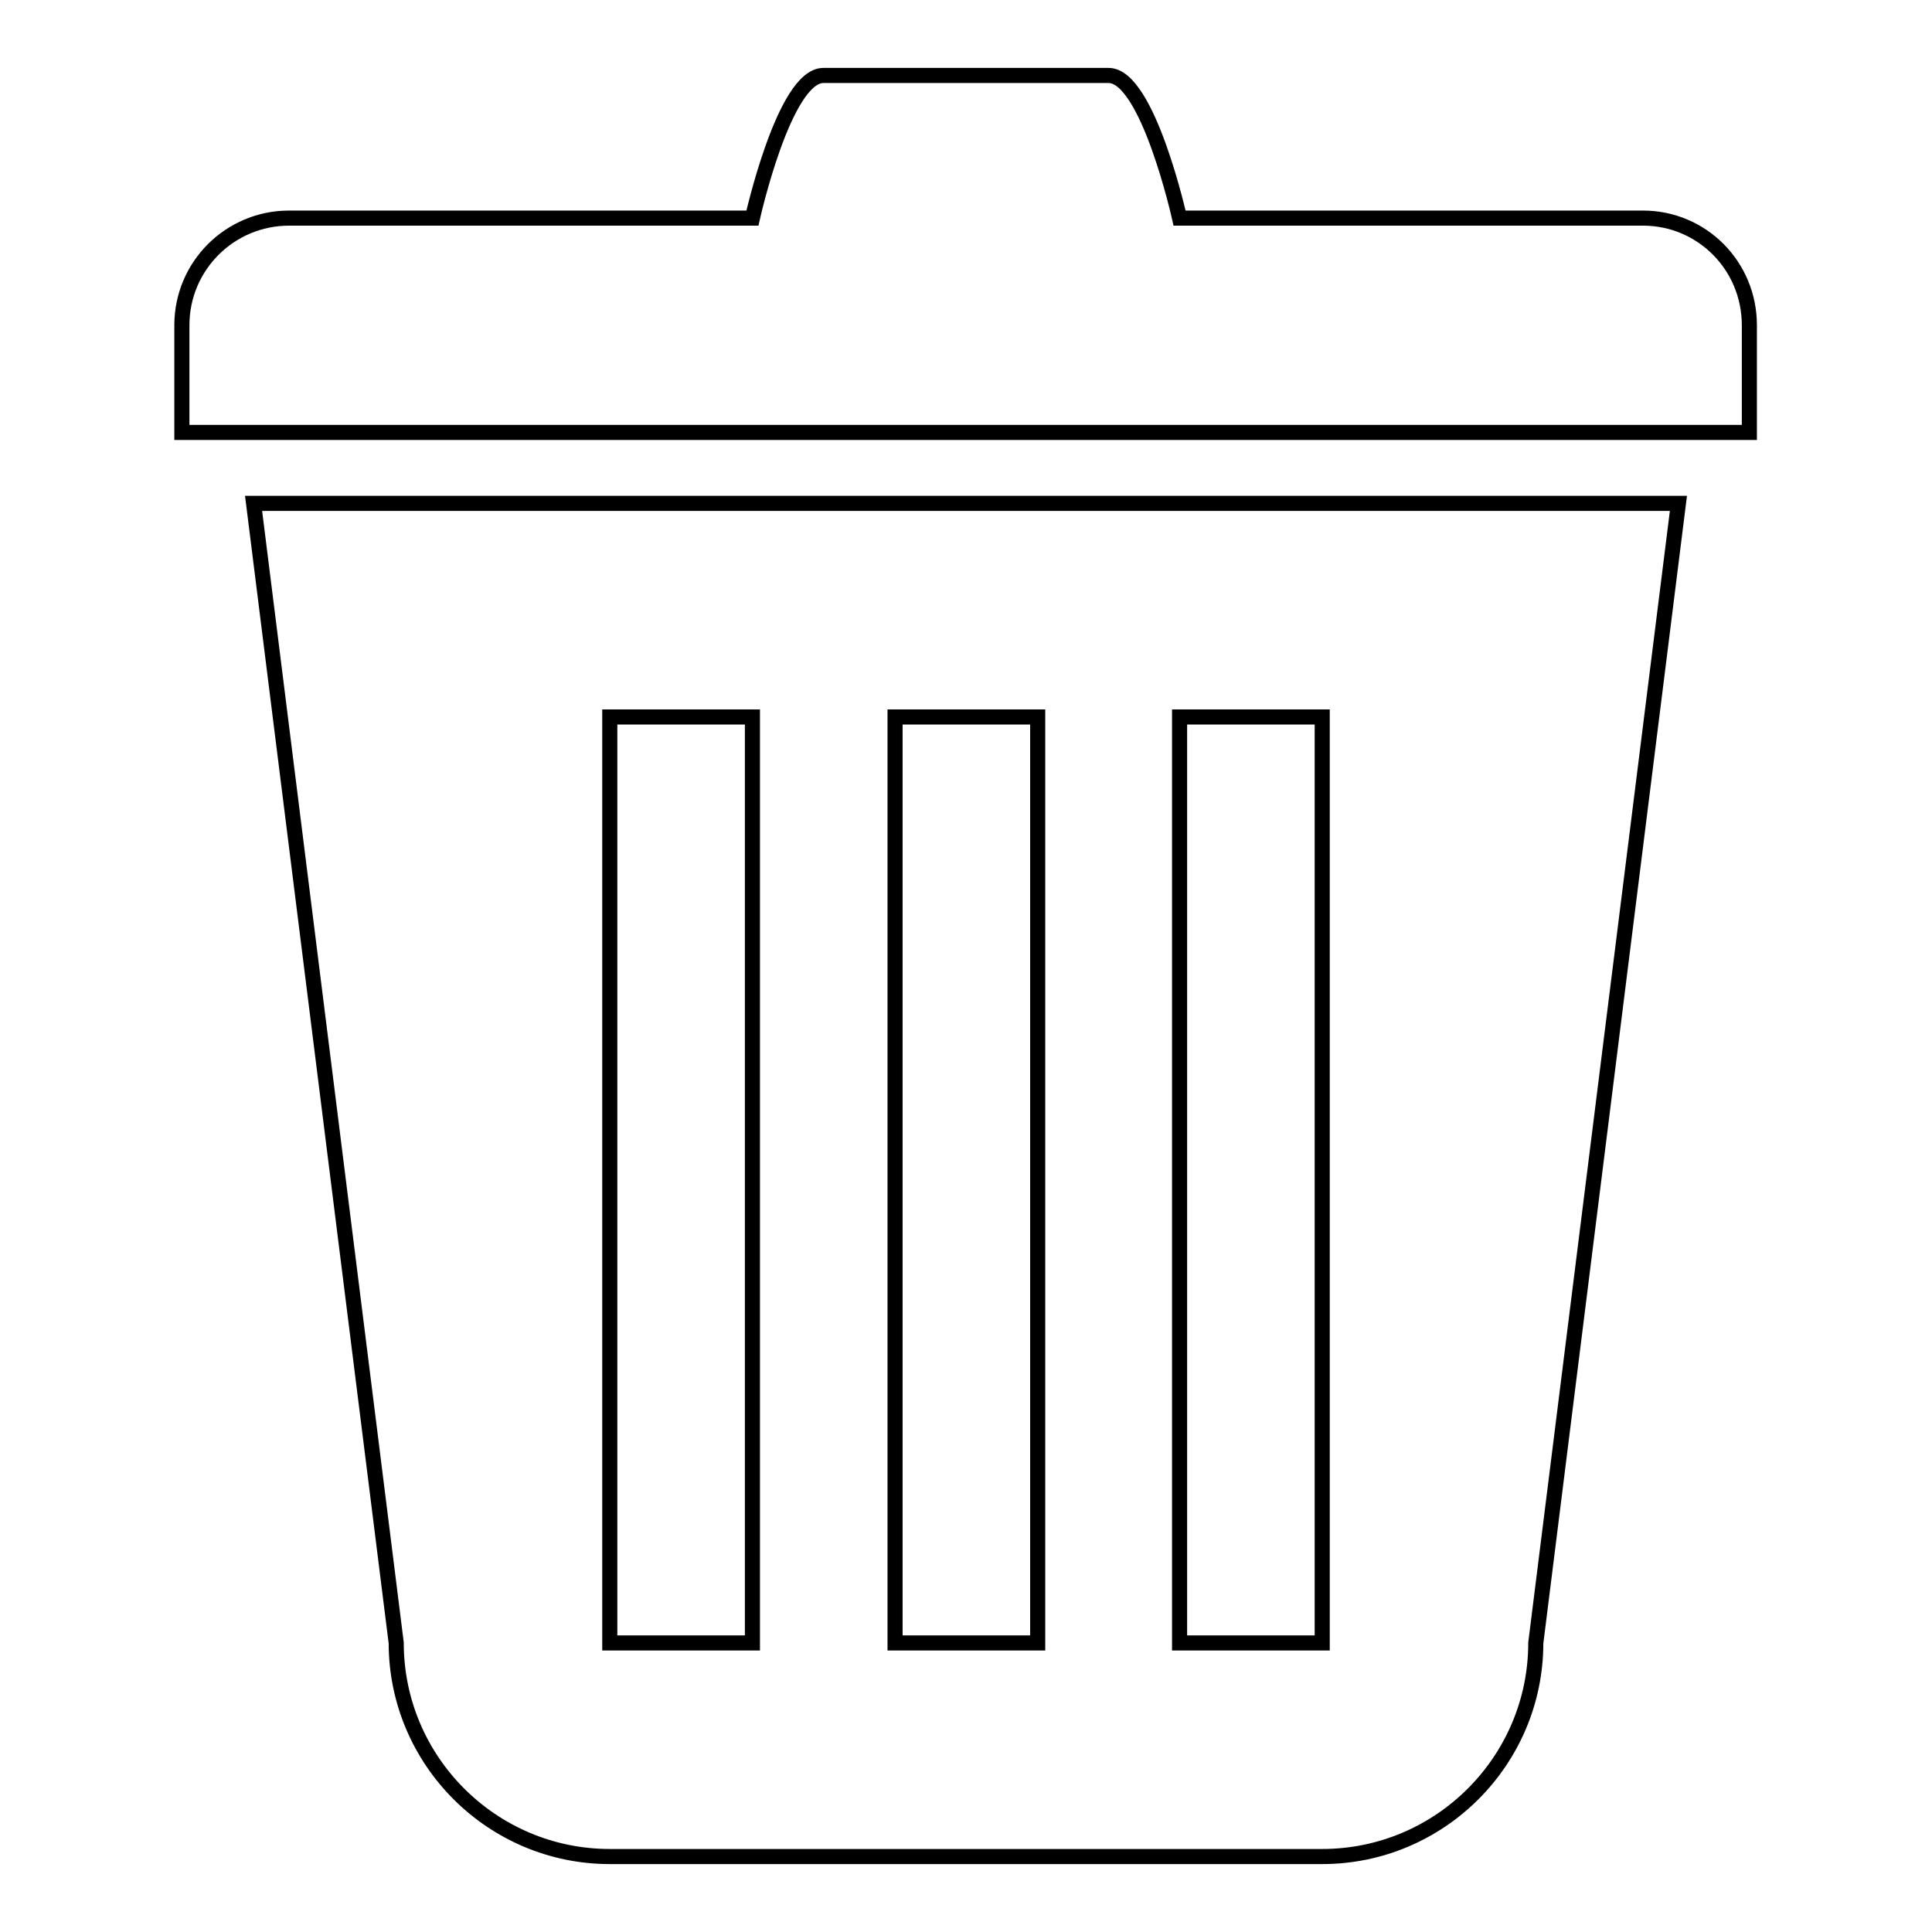 <?xml version="1.0" encoding="utf-8"?>
<!-- Svg Vector Icons : http://www.onlinewebfonts.com/icon -->
<!DOCTYPE svg PUBLIC "-//W3C//DTD SVG 1.1//EN" "http://www.w3.org/Graphics/SVG/1.1/DTD/svg11.dtd">
<svg version="1.1" xmlns="http://www.w3.org/2000/svg" xmlns:xlink="http://www.w3.org/1999/xlink" x="0px" y="0px" viewBox="0 0 256 256" enable-background="new 0 0 256 256" xml:space="preserve">
<g> <path stroke-width="2" fill-opacity="0" stroke="#000000"  d="M52.5,217.7c0,15.6,12.7,28.3,28.3,28.3h94.4c15.6,0,28.3-12.7,28.3-28.3l18.9-151H33.6L52.5,217.7z  M156.3,95h18.9v122.7h-18.9V95z M118.6,95h18.9v122.7h-18.9V95z M80.8,95h18.9v122.7H80.8V95z M217.7,28.9h-61.4 c0,0-4.2-18.9-9.4-18.9h-37.8c-5.2,0-9.4,18.9-9.4,18.9H38.3c-7.8,0-14.2,6.3-14.2,14.2c0,7.8,0,14.2,0,14.2h207.7 c0,0,0-6.3,0-14.2C231.8,35.2,225.5,28.9,217.7,28.9z"/></g>
</svg>